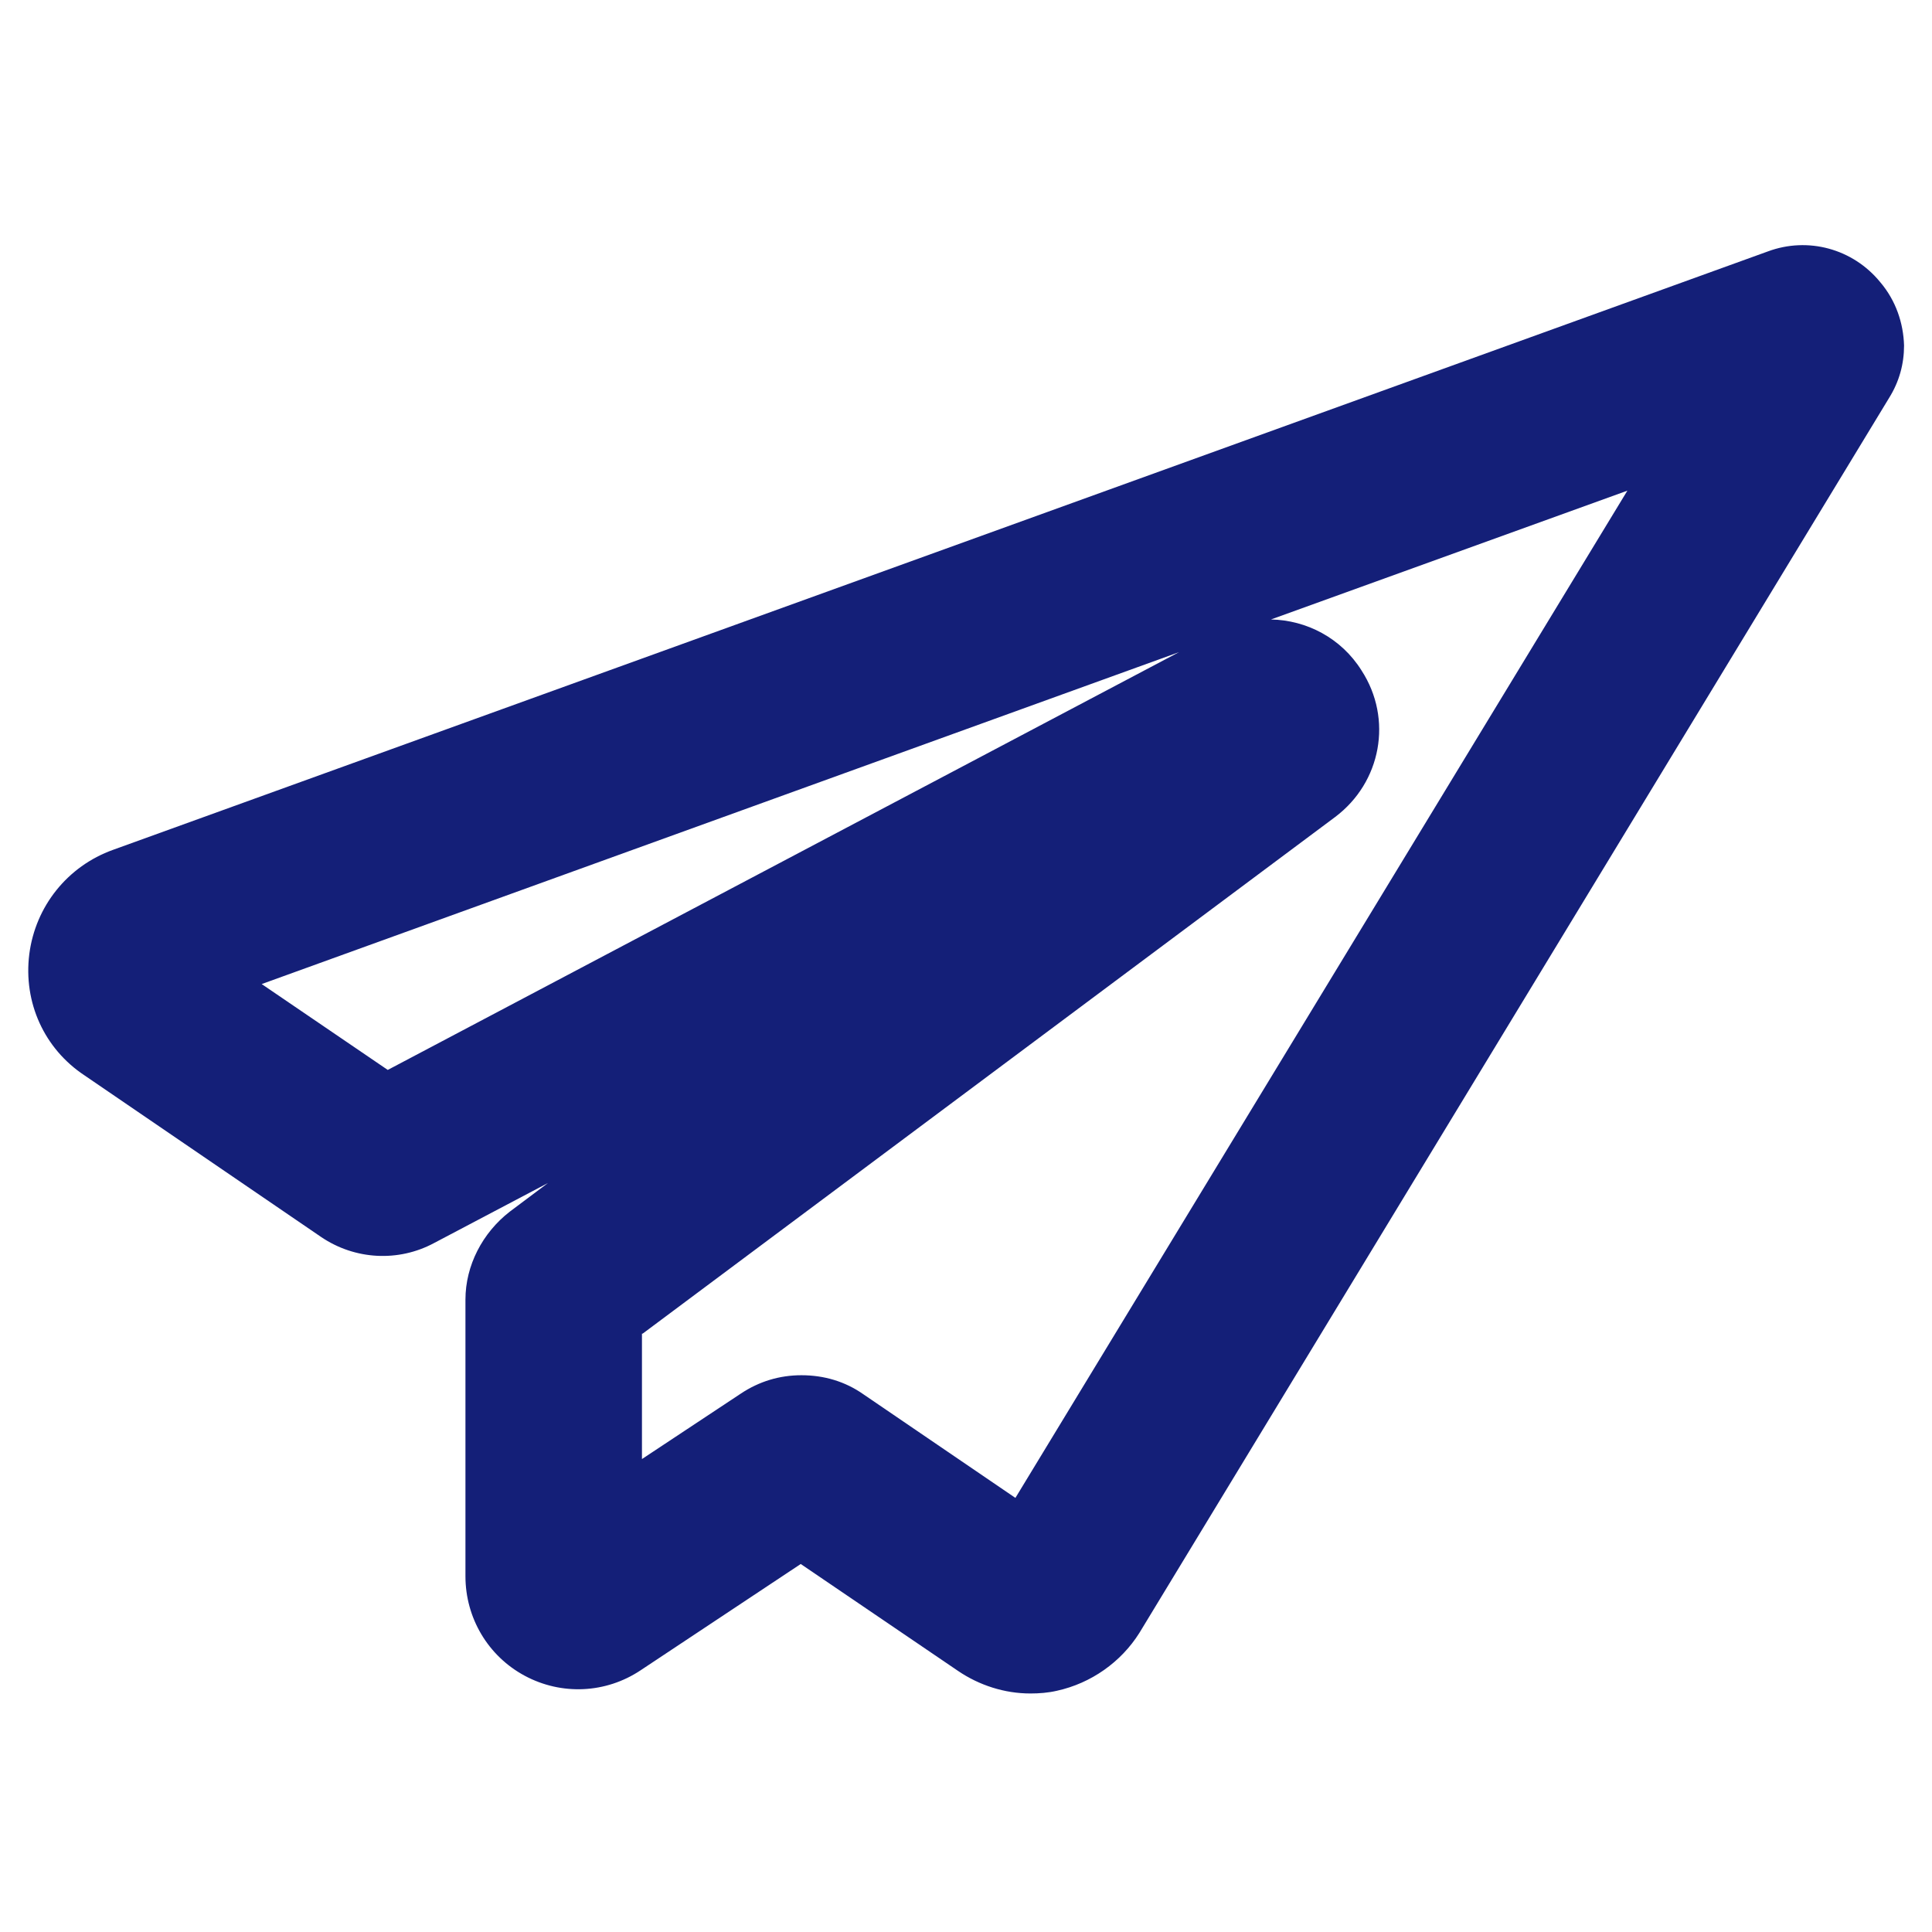 <?xml version="1.0" encoding="UTF-8"?> <!-- Generator: Adobe Illustrator 24.1.2, SVG Export Plug-In . SVG Version: 6.00 Build 0) --> <svg xmlns="http://www.w3.org/2000/svg" xmlns:xlink="http://www.w3.org/1999/xlink" id="Layer_1" x="0px" y="0px" viewBox="0 0 283.5 283.5" style="enable-background:new 0 0 283.5 283.5;" xml:space="preserve"> <style type="text/css"> .st0{fill:#141F78;} </style> <g> <path class="st0" d="M275.9,41.4c-4-4.9-10.6-6.7-16.5-4.5L16.6,124.7C9.9,127.1,5.2,133,4.3,140c-0.9,7.1,2.2,13.9,8.1,17.8 l34.7,23.7c5,3.4,11.4,3.7,16.6,0.9l16.7-8.8l-5.6,4.2c-4,3.1-6.5,7.9-6.5,12.9v40.6c0,6.1,3.3,11.7,8.7,14.6 c5.4,2.9,11.9,2.6,17-0.8l23.5-15.6l23.1,15.7c3.1,2.1,6.8,3.3,10.6,3.3c1.3,0,2.6-0.1,3.9-0.4c5-1.1,9.4-4.2,12.1-8.5l110-181.2 c1.5-2.4,2.2-5,2.2-7.7C279.3,47.4,278.2,44.1,275.9,41.4z M94.3,195.7l101.6-75.8c6.8-5.1,8.5-14.4,3.9-21.5 c-3-4.8-8.1-7.4-13.3-7.5l52.3-18.9L149,219.8l-22.3-15.2c-2.7-1.9-5.8-2.8-9.1-2.8c-3.2,0-6.2,0.9-8.9,2.7l-14.5,9.6V195.7z M173,95.7L56.9,157l-18.5-12.6L173,95.7z"></path> </g> </svg> 